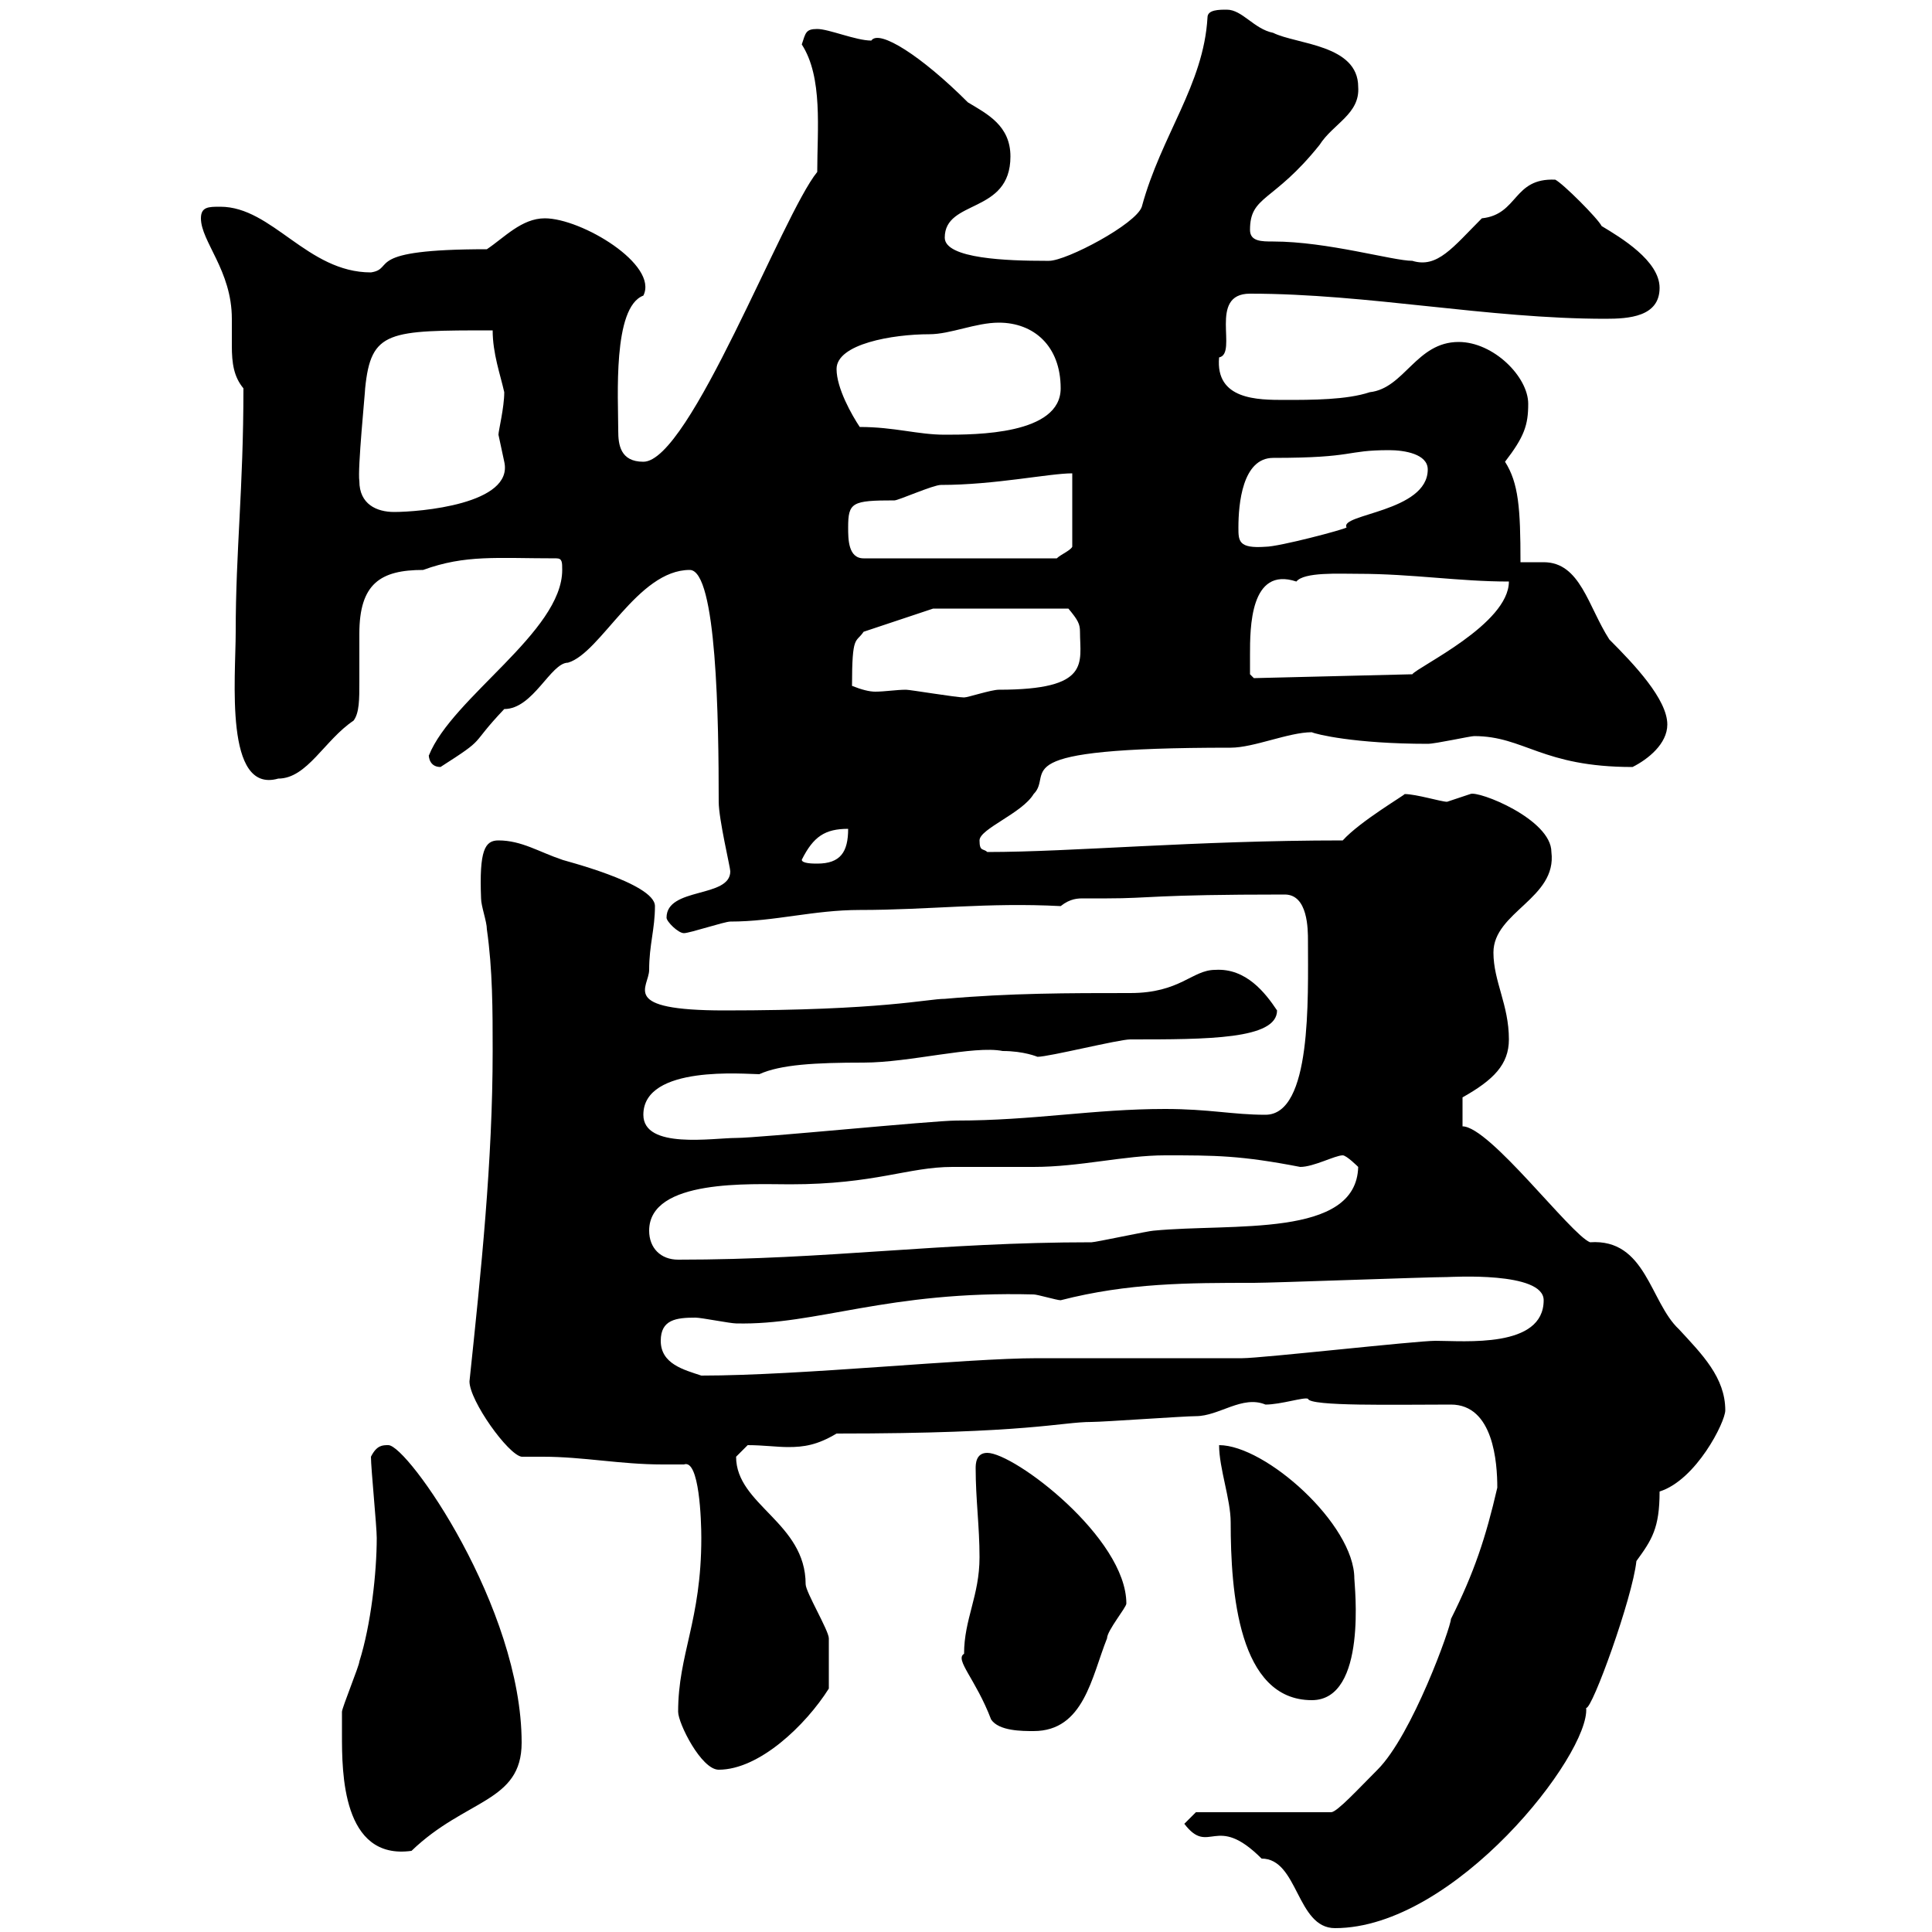 <svg xmlns="http://www.w3.org/2000/svg" xmlns:xlink="http://www.w3.org/1999/xlink" width="300" height="300"><path d="M183.90 283.20C187.80 288.30 188.70 281.40 195.90 288.60C201.60 288.60 201.30 299.40 207.30 299.40C225.90 299.40 246.90 272.40 246.30 265.20C247.20 265.50 253.50 248.10 254.10 242.40C256.50 239.10 257.70 237.30 257.70 231.60C263.40 229.80 267.90 220.80 267.90 219C267.90 213.90 264.30 210.30 260.70 206.40C256.20 202.20 255.60 192.30 246.90 192.90C243.90 191.70 231.30 174.90 227.10 174.90L227.10 170.40C231.90 167.70 234.30 165.30 234.30 161.40C234.30 156 231.90 152.40 231.90 147.90C231.90 141.60 241.80 139.50 240.90 132.30C240.90 127.20 229.50 122.70 228.30 123.30C228.30 123.30 224.70 124.50 224.70 124.50C223.80 124.50 219.90 123.30 218.10 123.30C218.40 123.30 211.20 127.50 208.50 130.50C185.40 130.50 166.50 132.30 153.30 132.30C152.70 131.70 152.10 132.30 152.10 130.50C152.10 128.70 158.70 126.30 160.50 123.30C163.80 120 154.80 116.10 191.10 116.10C194.70 116.10 200.10 113.70 203.70 113.70C204.30 114 210.30 115.50 221.70 115.50C222.90 115.50 228.30 114.30 228.90 114.30C236.70 114.30 239.40 119.10 253.50 119.10C255.90 117.90 258.90 115.50 258.90 112.50C258.90 108.60 253.80 103.20 249.90 99.30C246.60 94.20 245.40 87.30 239.70 87.30C238.50 87.30 237.30 87.30 236.10 87.30C236.10 78.90 235.80 75 233.70 71.70C236.70 67.80 237.30 66 237.30 62.70C237.30 58.50 231.90 53.10 226.50 53.10C219.90 53.10 218.10 60.30 212.70 60.90C209.10 62.10 203.70 62.10 199.50 62.10C195.30 62.10 188.70 62.10 189.30 55.50C192.30 54.90 187.50 45.60 194.10 45.60C212.40 45.60 231 49.50 249.30 49.50C252.90 49.50 257.70 49.20 257.70 44.70C257.70 40.50 251.70 36.90 248.70 35.10C248.10 33.90 242.70 28.50 241.50 27.90C234.90 27.60 235.80 33.30 230.10 33.90C225.60 38.40 223.20 41.70 219.30 40.50C216.30 40.50 206.10 37.50 197.70 37.50C195.90 37.50 194.10 37.50 194.10 35.70C194.10 30.30 197.70 31.50 204.90 22.50C207 19.20 211.20 17.70 210.90 13.50C210.90 6.90 201.30 6.90 197.70 5.10C194.70 4.50 192.90 1.50 190.50 1.50C189.30 1.50 187.50 1.50 187.50 2.70C186.90 13.20 180.30 21 177.30 32.10C176.40 34.80 165.60 40.50 162.90 40.50C162.90 40.50 162.30 40.50 162.30 40.50C156.60 40.50 146.70 40.20 146.70 36.90C146.70 30.90 156.90 33.30 156.90 24.30C156.90 19.50 153.30 17.70 150.30 15.90C143.10 8.70 136.50 4.50 135.30 6.30C132.90 6.30 128.70 4.50 126.90 4.50C125.10 4.50 125.10 5.10 124.50 6.90C127.80 12 126.90 20.10 126.90 26.70C121.50 33.30 107.10 71.70 99.90 71.70C96.30 71.70 96 69 96 66.90C96 61.80 95.10 47.70 99.90 45.90C102.30 41.10 90.30 33.90 84.60 33.90C81 33.90 78.30 36.90 75.60 38.70C56.10 38.70 61.50 41.70 57.60 42.30C47.70 42.30 42.30 32.10 34.20 32.10C32.40 32.10 31.20 32.10 31.20 33.90C31.20 37.50 36 42 36 49.50C36 51 36 52.50 36 53.70C36 56.40 36.30 58.50 37.80 60.30C37.80 75.90 36.60 85.50 36.60 98.10C36.60 105.30 34.80 123.30 43.20 120.90C47.70 120.90 50.40 114.90 54.90 111.90C55.80 110.70 55.80 108.60 55.80 105.90C55.80 103.80 55.80 101.10 55.80 98.40C55.80 90.60 59.10 88.50 65.70 88.50C72.30 86.10 77.10 86.70 86.40 86.70C87.30 86.70 87.30 87.30 87.30 88.50C87.30 98.10 70.20 108.30 66.60 117.30C66.60 116.70 66.30 119.10 68.40 119.10C75.90 114.30 72.60 116.10 78.30 110.10C82.80 110.10 85.50 102.90 88.20 102.90C93.30 101.40 99 88.50 107.10 88.50C111.30 88.50 111.60 111.90 111.60 124.50C111.60 127.20 113.40 134.70 113.40 135.30C113.40 139.50 103.50 137.70 103.50 142.50C103.50 143.10 105.30 144.90 106.20 144.90C107.10 144.90 112.50 143.10 113.40 143.10C120.30 143.10 126.30 141.30 133.50 141.30C144.30 141.30 153.30 140.10 164.70 140.70C166.20 139.50 167.40 139.50 168.30 139.50C169.50 139.50 170.10 139.50 171.90 139.50C178.80 139.50 178.80 138.90 199.50 138.90C203.10 138.90 203.10 144.30 203.10 146.10C203.10 155.10 203.70 173.10 196.50 173.10C191.40 173.10 187.80 172.20 180.90 172.20C169.80 172.20 160.50 174 148.50 174C144.90 174 117.90 176.70 114.30 176.70C110.70 176.70 99.90 178.50 99.90 173.10C99.90 165.30 115.80 166.80 117.90 166.80C121.20 165.30 126.60 165 134.10 165C141.30 165 151.20 162.30 155.70 163.20C159 163.20 161.10 164.10 161.10 164.10C162.90 164.10 173.70 161.40 175.50 161.40C187.50 161.40 198.30 161.40 198.30 156.90C196.50 154.20 193.50 150.30 188.70 150.60C185.10 150.60 183.30 154.20 175.50 154.20C165.90 154.20 156.90 154.20 146.70 155.10C144 155.10 137.10 156.90 112.50 156.90C96 156.90 100.80 153.30 100.80 150.60C100.80 146.70 101.70 144.30 101.70 140.70C101.70 137.10 87 133.50 87.30 133.50C83.70 132.30 81 130.50 77.40 130.50C75.30 130.50 74.40 132 74.70 139.50C74.70 140.70 75.60 143.10 75.60 144.30C76.50 150.60 76.50 156.90 76.50 163.20C76.50 180.30 74.70 197.40 72.90 214.50C72.90 217.50 78.90 225.90 81 226.20C81.90 226.20 83.10 226.20 84.30 226.20C90.60 226.20 96.30 227.40 102.90 227.40C104.10 227.40 105 227.40 106.20 227.40C108.60 226.50 108.90 236.10 108.90 238.80C108.90 251.70 105.30 256.80 105.30 265.80C105.30 267.60 108.90 274.80 111.60 274.80C117.90 274.80 125.10 267.90 128.70 262.20C128.70 258.90 128.70 255.30 128.70 254.40C128.70 253.20 125.10 247.20 125.10 246C125.10 236.40 114.30 233.70 114.30 226.20C114.30 226.20 116.10 224.40 116.10 224.40C118.50 224.40 120.60 224.70 122.40 224.70C124.80 224.70 126.90 224.40 129.90 222.60C159.90 222.60 164.70 220.80 169.50 220.80C171.30 220.80 183.90 219.90 185.70 219.90C189.30 219.90 192.90 216.60 196.50 218.10C198.90 218.10 202.50 216.90 203.10 217.20C203.40 218.40 216.60 218.10 225.30 218.10C231.90 218.10 232.50 227.10 232.50 231C230.70 238.80 228.90 244.20 225.30 251.40C225.30 252.60 219.30 269.40 213.90 274.80C210.90 277.80 207.60 281.40 206.70 281.40L185.70 281.40ZM53.10 269.40C53.10 275.10 53.10 288.90 63.90 287.40C72.30 279.30 81 279.90 81 270.60C81 249.60 63.30 224.40 60.30 224.40C59.40 224.40 58.50 224.40 57.60 226.20C57.60 228 58.50 237 58.50 238.80C58.50 244.20 57.60 252.30 55.80 258C55.80 258.60 53.10 265.20 53.10 265.80C53.10 265.80 53.10 268.80 53.10 269.40ZM149.70 256.80C148.20 257.70 151.50 260.70 153.90 267C155.10 268.80 158.70 268.80 160.50 268.80C168.30 268.80 169.50 260.40 171.90 254.40C171.90 253.20 174.90 249.60 174.90 249C174.90 238.80 157.50 225.60 153.30 225.60C151.50 225.60 151.50 227.40 151.50 228C151.50 232.80 152.10 237 152.10 241.80C152.10 247.80 149.70 251.40 149.70 256.80ZM189.30 224.40C189.30 228 191.10 232.80 191.10 236.40C191.10 247.20 192.30 264 203.70 264C212.40 264 210.30 246 210.30 245.10C210.30 236.70 196.50 224.40 189.30 224.40ZM102.60 208.20C102.60 204.90 105 204.60 108 204.60C108.90 204.60 113.40 205.50 114.30 205.50C126.90 205.80 137.70 200.40 160.50 201C161.10 201 164.10 201.90 164.70 201.90C175.20 199.20 184.50 199.20 194.70 199.20C197.70 199.20 221.70 198.30 224.70 198.30C225.30 198.30 239.70 197.40 239.70 201.90C239.70 209.40 227.40 208.20 222.90 208.20C219.90 208.20 195.90 210.90 192.90 210.90C188.70 210.90 165.90 210.90 161.10 210.90C150 210.90 124.50 213.60 108.90 213.60C106.20 212.70 102.60 211.80 102.60 208.20ZM100.80 191.10C100.80 183 116.70 183.90 122.70 183.90C135.90 183.90 141 181.20 147.90 181.20C148.50 181.20 159.30 181.20 160.50 181.20C167.70 181.20 174.60 179.40 180.90 179.40C188.70 179.40 192.60 179.40 201.90 181.20C204 181.20 207.30 179.40 208.50 179.40C209.10 179.40 210.90 181.20 210.90 181.20C210.60 192.30 191.40 189.90 179.10 191.10C178.50 191.10 170.10 192.90 169.50 192.90C145.80 192.90 128.70 195.60 105.30 195.60C102.60 195.60 100.80 193.80 100.80 191.10ZM124.50 133.50C126.30 129.90 128.10 128.70 131.70 128.70C131.70 132.30 130.50 134.10 126.90 134.10C126.30 134.10 124.50 134.10 124.50 133.50ZM132.30 106.50C132.30 98.40 132.90 99.90 134.10 98.10L144.90 94.50L165.90 94.50C167.40 96.30 167.70 96.90 167.70 98.10C167.70 102.90 169.50 107.10 155.10 107.10C153.90 107.10 150.30 108.30 149.70 108.30C148.50 108.30 141.30 107.10 140.70 107.10C139.20 107.10 137.40 107.40 135.90 107.40C135 107.40 133.80 107.10 132.30 106.50ZM194.10 101.70C194.10 97.50 194.10 87.90 201.30 90.30C202.50 88.80 207.90 89.10 210.90 89.10C219.30 89.10 226.50 90.30 234.30 90.30C234.30 96.90 220.20 103.50 219.30 104.70L194.70 105.30L194.10 104.70C194.10 104.70 194.10 102.90 194.10 101.70ZM131.70 81.90C131.70 78 132.30 77.70 138.90 77.70C139.50 77.70 144.90 75.30 146.10 75.30C154.50 75.30 162.90 73.50 166.50 73.50L166.50 84.90C166.20 85.50 164.70 86.10 164.10 86.70L134.10 86.70C131.70 86.70 131.70 83.70 131.70 81.90ZM192.30 81.90C192.30 78.30 192.90 71.10 197.70 71.10C210.60 71.10 208.80 69.90 215.70 69.90C218.10 69.90 221.70 70.50 221.70 72.90C221.70 79.50 207.90 79.80 209.10 81.90C208.80 82.20 198.60 84.90 196.50 84.90C192.30 85.20 192.30 84 192.30 81.90ZM55.80 74.70C55.50 72.90 56.70 60.90 56.70 60.30C57.60 51.30 60.30 51.30 76.50 51.30C76.50 54.90 77.70 58.20 78.30 60.90C78.30 63.30 77.40 66.90 77.40 67.50C77.40 67.50 78.30 71.70 78.30 71.70C79.80 78.30 65.10 79.50 61.20 79.50C58.50 79.50 55.80 78.30 55.80 74.70ZM133.50 66.30C132.30 64.50 129.90 60.30 129.90 57.30C129.90 53.40 138.60 51.90 144.30 51.90C147.60 51.90 151.50 50.10 155.10 50.10C160.50 50.10 164.70 53.70 164.70 60.30C164.70 67.50 151.50 67.50 146.70 67.50C142.50 67.50 138.90 66.30 133.50 66.30Z"/></svg>